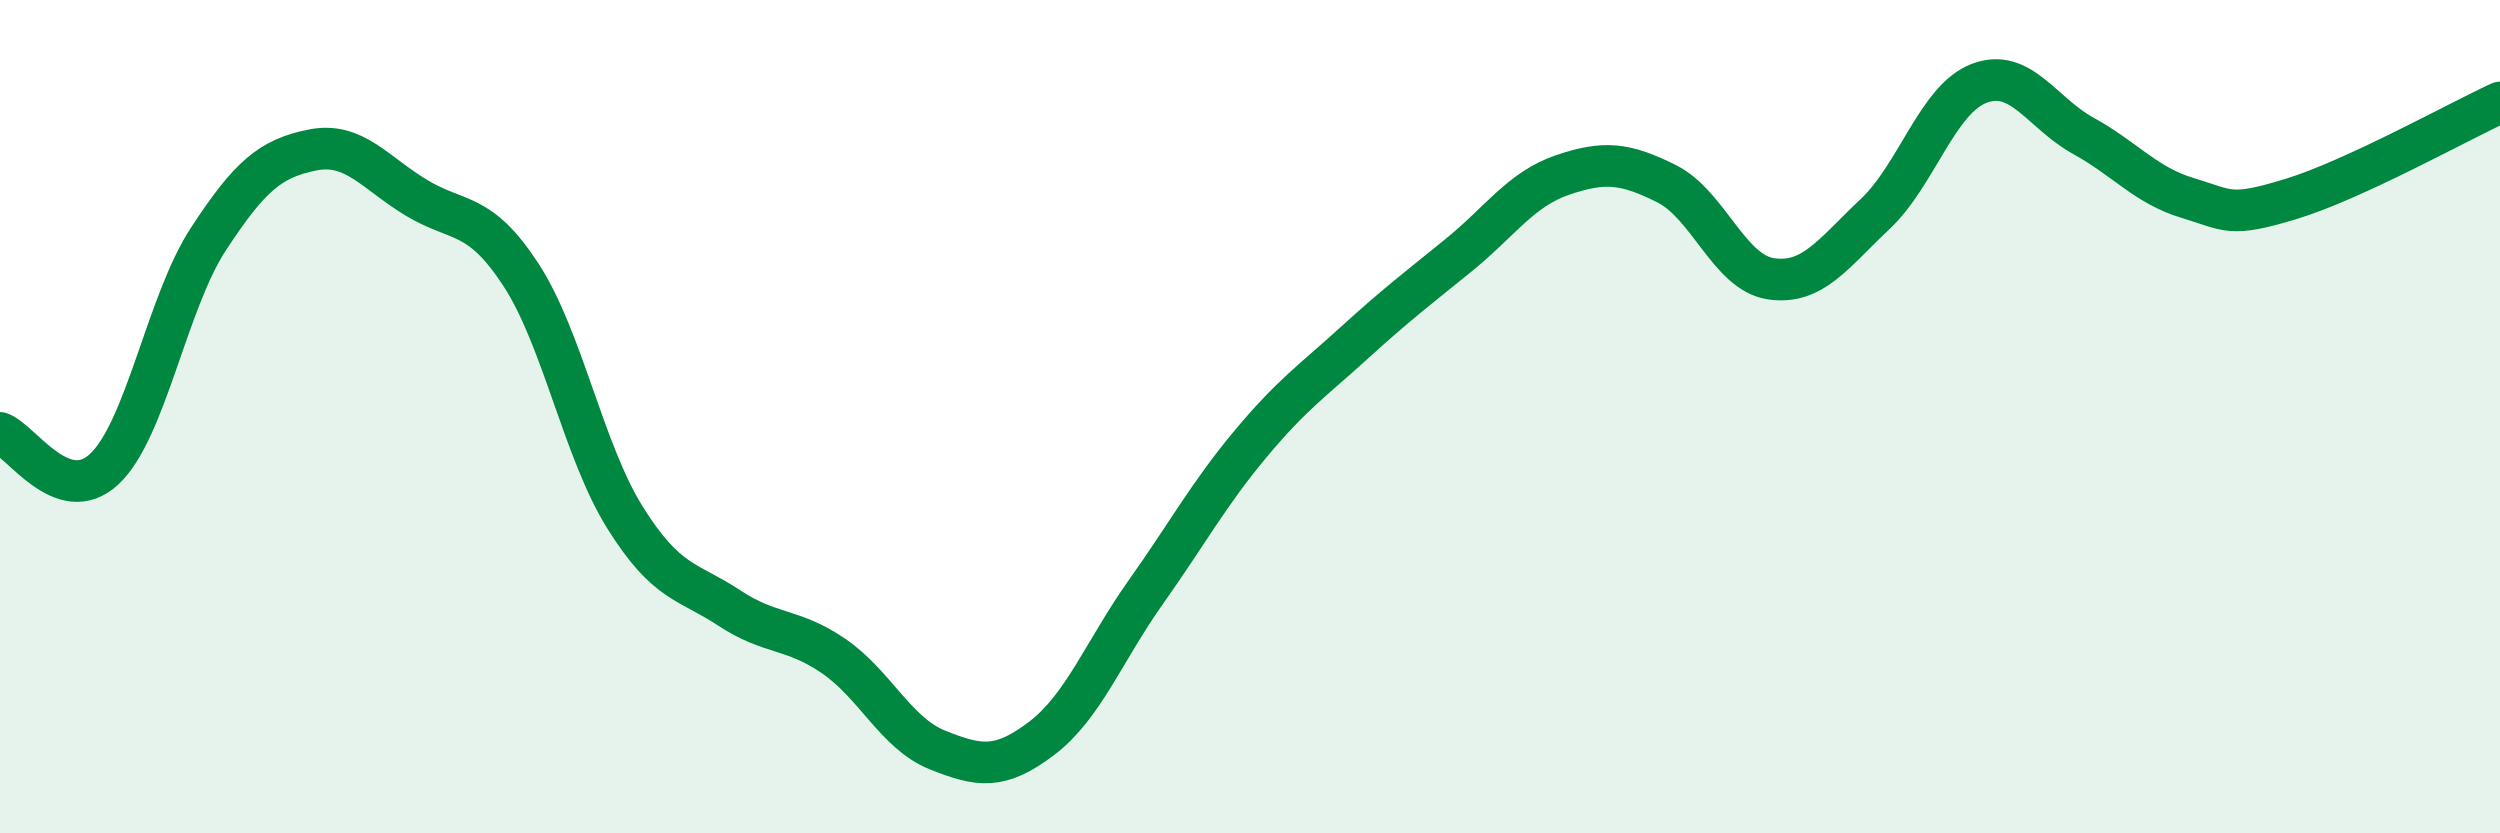 
    <svg width="60" height="20" viewBox="0 0 60 20" xmlns="http://www.w3.org/2000/svg">
      <path
        d="M 0,10.39 C 0.5,10.56 1.5,12.19 2.5,11.26 C 3.5,10.33 4,7.27 5,5.74 C 6,4.21 6.5,3.8 7.5,3.6 C 8.5,3.4 9,4.15 10,4.75 C 11,5.35 11.5,5.06 12.5,6.59 C 13.5,8.12 14,10.82 15,12.42 C 16,14.02 16.5,13.93 17.5,14.59 C 18.5,15.25 19,15.06 20,15.74 C 21,16.42 21.5,17.6 22.5,18 C 23.5,18.4 24,18.48 25,17.72 C 26,16.96 26.5,15.62 27.5,14.21 C 28.5,12.8 29,11.87 30,10.67 C 31,9.47 31.5,9.14 32.5,8.23 C 33.5,7.32 34,6.94 35,6.13 C 36,5.32 36.5,4.54 37.5,4.2 C 38.5,3.86 39,3.91 40,4.41 C 41,4.91 41.5,6.54 42.5,6.69 C 43.5,6.84 44,6.08 45,5.14 C 46,4.2 46.5,2.38 47.5,2 C 48.5,1.62 49,2.71 50,3.26 C 51,3.81 51.5,4.45 52.5,4.75 C 53.5,5.05 53.5,5.23 55,4.77 C 56.5,4.31 59,2.92 60,2.46L60 20L0 20Z"
        fill="#008740"
        opacity="0.1"
        stroke-linecap="round"
        stroke-linejoin="round"
      />
      <path
        d="M 0,10.39 C 0.5,10.56 1.5,12.19 2.5,11.26 C 3.5,10.33 4,7.27 5,5.74 C 6,4.21 6.5,3.8 7.5,3.6 C 8.5,3.4 9,4.15 10,4.75 C 11,5.35 11.5,5.06 12.5,6.59 C 13.5,8.12 14,10.82 15,12.42 C 16,14.02 16.5,13.93 17.5,14.59 C 18.5,15.25 19,15.06 20,15.74 C 21,16.42 21.5,17.6 22.5,18 C 23.5,18.4 24,18.48 25,17.72 C 26,16.96 26.5,15.62 27.5,14.21 C 28.5,12.8 29,11.87 30,10.67 C 31,9.47 31.5,9.14 32.5,8.23 C 33.5,7.32 34,6.94 35,6.13 C 36,5.32 36.5,4.54 37.5,4.2 C 38.5,3.86 39,3.91 40,4.41 C 41,4.91 41.5,6.54 42.5,6.69 C 43.5,6.84 44,6.08 45,5.14 C 46,4.2 46.5,2.38 47.5,2 C 48.5,1.62 49,2.71 50,3.26 C 51,3.81 51.5,4.45 52.5,4.75 C 53.5,5.05 53.5,5.23 55,4.77 C 56.5,4.31 59,2.92 60,2.46"
        stroke="#008740"
        stroke-width="1"
        fill="none"
        stroke-linecap="round"
        stroke-linejoin="round"
      />
    </svg>
  